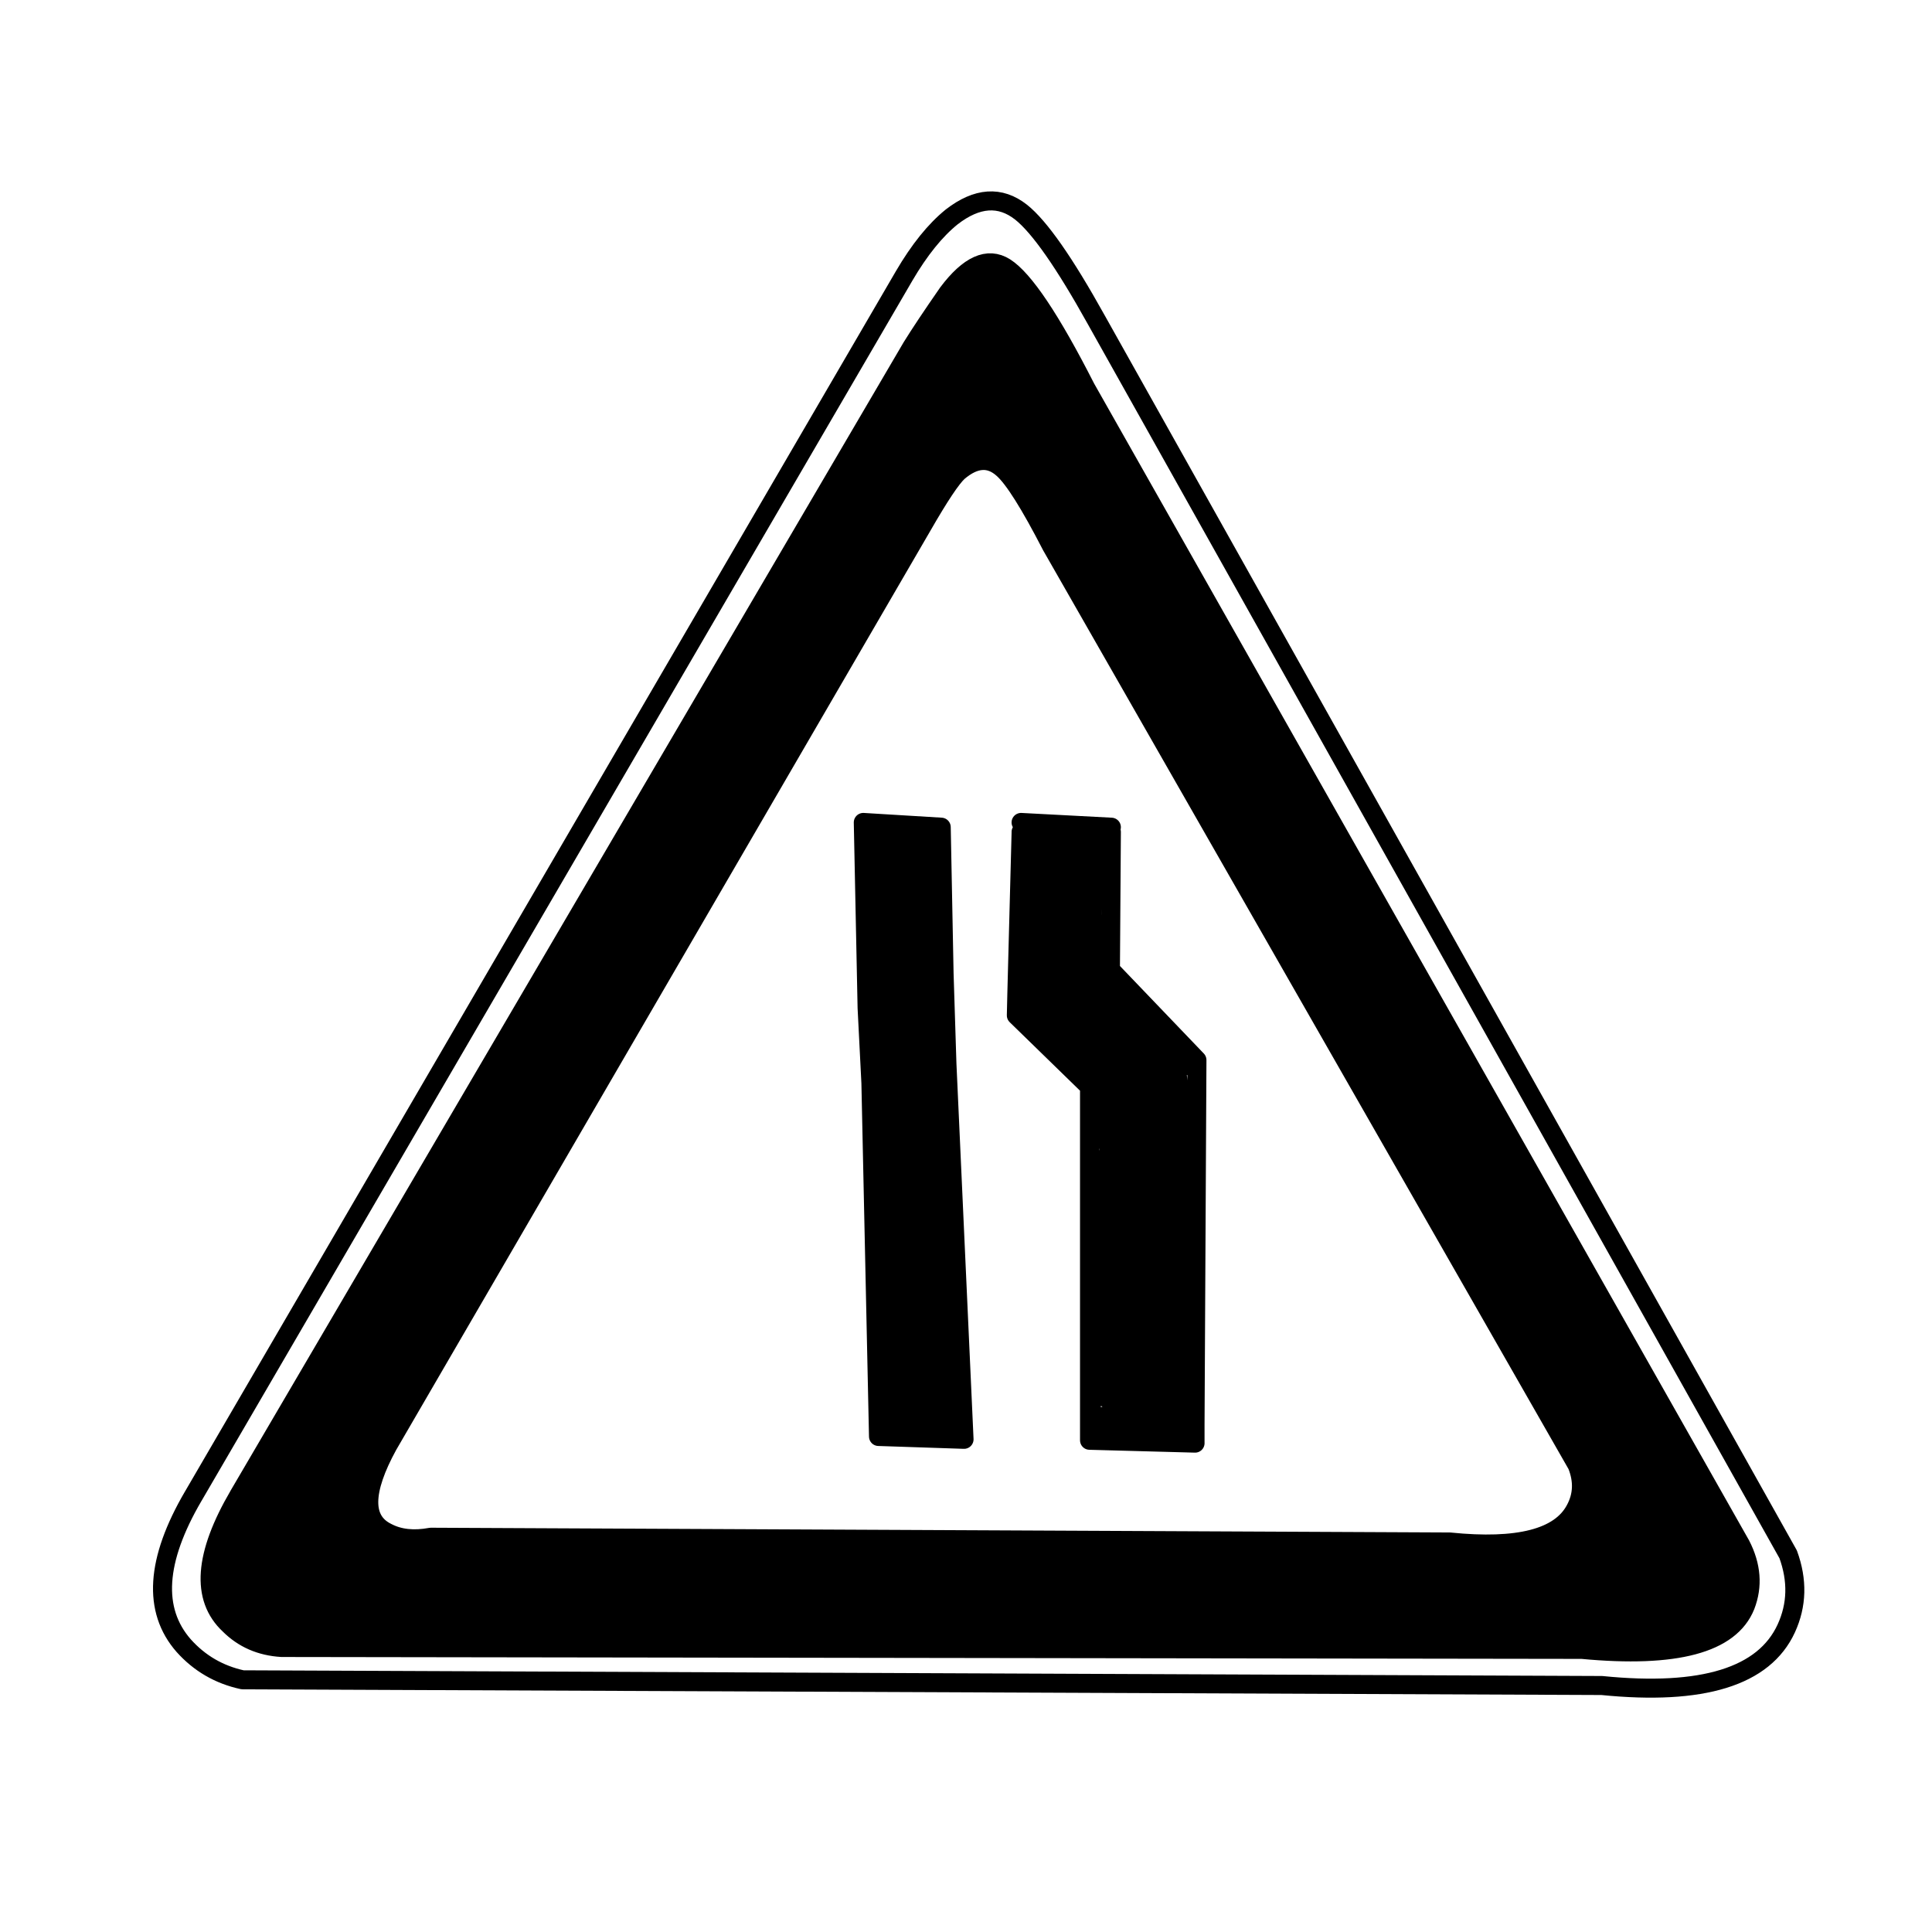 <?xml version="1.0" encoding="UTF-8"?>
<!-- Uploaded to: ICON Repo, www.iconrepo.com, Generator: ICON Repo Mixer Tools -->
<svg width="800px" height="800px" version="1.1" viewBox="144 144 512 512" xmlns="http://www.w3.org/2000/svg">
 <path d="m606.56 569.53c2.016-5.207 1.598-10.582-1.258-16.121l-173.56-306.57c-9.234-18.137-16.375-28.801-21.41-31.992-4.535-2.856-9.574-0.586-15.117 6.801-4.195 6.047-7.387 10.832-9.57 14.359l-178.35 304.3c-9.238 15.785-10.078 27.207-2.519 34.262 3.695 3.691 8.312 5.707 13.855 6.043l344.61 0.504c24.852 2.352 39.297-1.512 43.324-11.586m-44.586-37.281c1.68 4.195 1.512 8.145-0.504 11.84-4.031 7.555-15.113 10.41-33.25 8.562l-270.04-1.258c-4.535 0.84-8.395 0.418-11.586-1.262-6.551-3.191-6.469-10.914 0.25-23.176l141.57-243.59c4.535-7.894 7.727-12.68 9.574-14.359 4.367-3.695 8.312-3.945 11.84-0.754 2.852 2.516 7.137 9.32 12.848 20.402l139.3 243.59m-118.39-14.613c0.738 0.336 1.578 0.504 2.519 0.504 3.051 0 5.824-0.922 8.312-2.769l-10.832 2.266m-19.648-142.32-6.551-7.559c-0.656 1.156-1.074 2.332-1.258 3.527l-0.254 4.281-0.754 16.629c0 4.613 0.082 7.719 0.25 9.32 0.113 0.305 0.195 0.559 0.254 0.754 0.27 1.164 0.941 2.93 2.016 5.289h7.555-7.555c1.043 2.062 2.387 4.582 4.031 7.559 0.84 1.512 2.516 3.527 5.035 6.047 2.519 2.348 4.117 4.281 4.789 5.793 0.215 0.758 0.801 1.766 1.762 3.023 0.25 0.207 0.418 0.375 0.504 0.504 0.41 0.531 0.832 1.035 1.258 1.512-0.672 2.68-1.008 5.535-1.008 8.562l1.262 8.062-1.766 12.09c0 0.109 0.336 2.293 1.008 6.551-0.336 2.102-0.504 4.535-0.504 7.305 0 2.184 0.254 3.695 0.758 4.535v26.195c0.215 0.215 0.465 0.719 0.754 1.512-0.168 0.797-0.25 1.637-0.25 2.519 0 2.582 0.754 4.348 2.266 5.289 0.262 0.227 0.516 0.395 0.758 0.504 0.703 0.262 1.461 0.43 2.266 0.504 0.375 0.492 0.793 0.914 1.262 1.262 0.41 0.324 0.914 0.574 1.508 0.754h0.254l10.832-2.266c0.711-0.41 1.383-0.914 2.016-1.512 0.543-0.547 0.965-1.051 1.258-1.512 1.113-1.219 1.785-2.312 2.016-3.273 0.168-0.348 0.254-0.684 0.254-1.008 0-0.816-0.086-1.57-0.254-2.269 0.504-1.031 0.758-2.121 0.758-3.273 0-1.176-0.168-1.93-0.504-2.266v-26.453l-0.758-3.019 1.262-22.168c0-1.031-0.254-3.633-0.758-7.809 0.168-0.559 0.254-1.145 0.254-1.766 0-2.184-0.504-5.625-1.512-10.328-0.168-0.812-0.336-1.566-0.504-2.266l-9.32 4.281 9.32-4.281c-0.812-3.527-1.57-5.711-2.269-6.551-0.324-0.391-1.164-1.148-2.516-2.266-0.465-0.379-0.969-0.797-1.512-1.262-1.883-1.566-4.402-3.582-7.559-6.043-4.289-3.188-7.059-5.789-8.312-7.812v11.84-12.09c-0.336-0.527-0.504-1.031-0.504-1.512l0.504-9.57v-2.269l0.754-11.84c0-1.996-0.168-3.762-0.504-5.289l-4.531-2.266-7.559 5.793m11.84 27.203c0.043 0 0.043-0.086 0-0.25v0.25m-10.328-38.035c-0.051-0.016-0.133-0.016-0.254 0-1.398-0.922-2.91-0.836-4.531 0.25l10.832 4.789 2.769-2.016c-1.125-1.453-2.637-2.461-4.535-3.023-1.793-0.512-3.223-0.512-4.281 0m8.816 3.023-2.769 2.016 4.531 2.266c-0.395-1.625-0.98-3.055-1.762-4.281m-13.602-2.773c-0.266 0.145-0.52 0.312-0.758 0.504-0.988 0.836-1.828 1.676-2.519 2.519l6.551 7.559 7.559-5.793-10.832-4.789m-27.207-1.512-20.656-1.258 1.008 49.121 1.008 19.902 2.016 93.707 22.672 0.754-4.535-99.5-0.758-23.93z"/>
 <path transform="matrix(5.038 0 0 5.038 148.09 148.09)" d="m19.6 75.2 28.1-48.35c0.9-1.567 1.534-2.517 1.9-2.85 0.867-0.733 1.65-0.783 2.35-0.15 0.566 0.499 1.417 1.85 2.55 4.05l27.649 48.35c0.333 0.833 0.3 1.617-0.1 2.35-0.8 1.5-3 2.066-6.6 1.7l-53.6-0.25c-0.9 0.167-1.666 0.083-2.3-0.25-1.3-0.633-1.284-2.166 0.05-4.6zm-7.85 2.65 35.4-60.4c0.433-0.7 1.067-1.65 1.9-2.85 1.1-1.466 2.1-1.917 3.001-1.35 0.999 0.633 2.417 2.75 4.25 6.35l34.45 60.85c0.567 1.099 0.65 2.166 0.25 3.2-0.799 2-3.667 2.766-8.599 2.3l-68.4-0.1c-1.1-0.067-2.017-0.467-2.75-1.2-1.5-1.4-1.334-3.667 0.5-6.801zm-2.401 0.05 37.4-64.2c0.8-1.367 1.634-2.401 2.5-3.101 1.334-1.033 2.55-1.117 3.65-0.25 0.967 0.767 2.283 2.65 3.95 5.65l36.4 64.95c0.5 1.367 0.467 2.667-0.1 3.9-1.166 2.534-4.399 3.534-9.7 3.001l-71.5-0.3c-1.234-0.267-2.267-0.867-3.101-1.8-1.633-1.866-1.466-4.483 0.5-7.85zm35.25-35.45 0.2 9.75 0.2 3.95 0.4 18.6 4.5 0.15-0.9-19.75-0.15-4.75-0.15-7.701zm12.2 1.125 0.85-0.625h-1.75m1.225 4.85-0.025 0.475v2.2m0.025 0.05 3.125 2.725c0.108 0.092 0.216 0.184 0.325 0.275m0.925 1.725 0.65-0.3-4.55-4.75 0.05-7.25m-2.6 0c0.21-0.102 0.494-0.102 0.85 0m1.75-0.25-4.75-0.25 1.2 0.55 2.15 0.975 0.55-0.4m-3.325 0.05 1.275 1.476 1.5-1.125 0.899 0.425m-3.674-0.775-0.575-0.675 0.25 2.2m0.375 6.35h1.475m6.875 20.15c-0.062 0.191-0.195 0.408-0.399 0.65l-0.475 0.825 1.05 0.975 0.1-19.15m-1.35 17.975 0.2 0.2-0.5 0.9 1.55 0.075v0.999l-5.55-0.15v-18.6l-3.85-3.75 0.026-1.125 0.225-8.525m5.75 30.425h-0.025l-2.125 0.475 4 0.175m-3.4-23.55v0.025l0.025 0.026m-0.025-0.026v2.35m-0.475 3.101-3.925-4.45-0.025-0.025 0.4-1.175m-0.375 1.2h0.825m3.425 4.851c-0.085-0.095-0.16-0.186-0.225-0.275-0.033-0.042-0.067-0.084-0.1-0.125m0.275 14.949-0.2 1.451 0.775 0.425c0.035 0.028 0.077 0.053 0.125 0.074m0.999 0.5c-0.118-0.036-0.218-0.085-0.299-0.15m0.35 0.175 2.15-0.45m-4.1-0.575-0.2 1.5 5.55 1.25m-3.45-1.75 0.026 0.026m-1.025-0.526 0.7 0.35m3.2-17.95-1.85 0.85" fill="none" stroke="#000000" stroke-linecap="round" stroke-linejoin="round"/>
</svg>